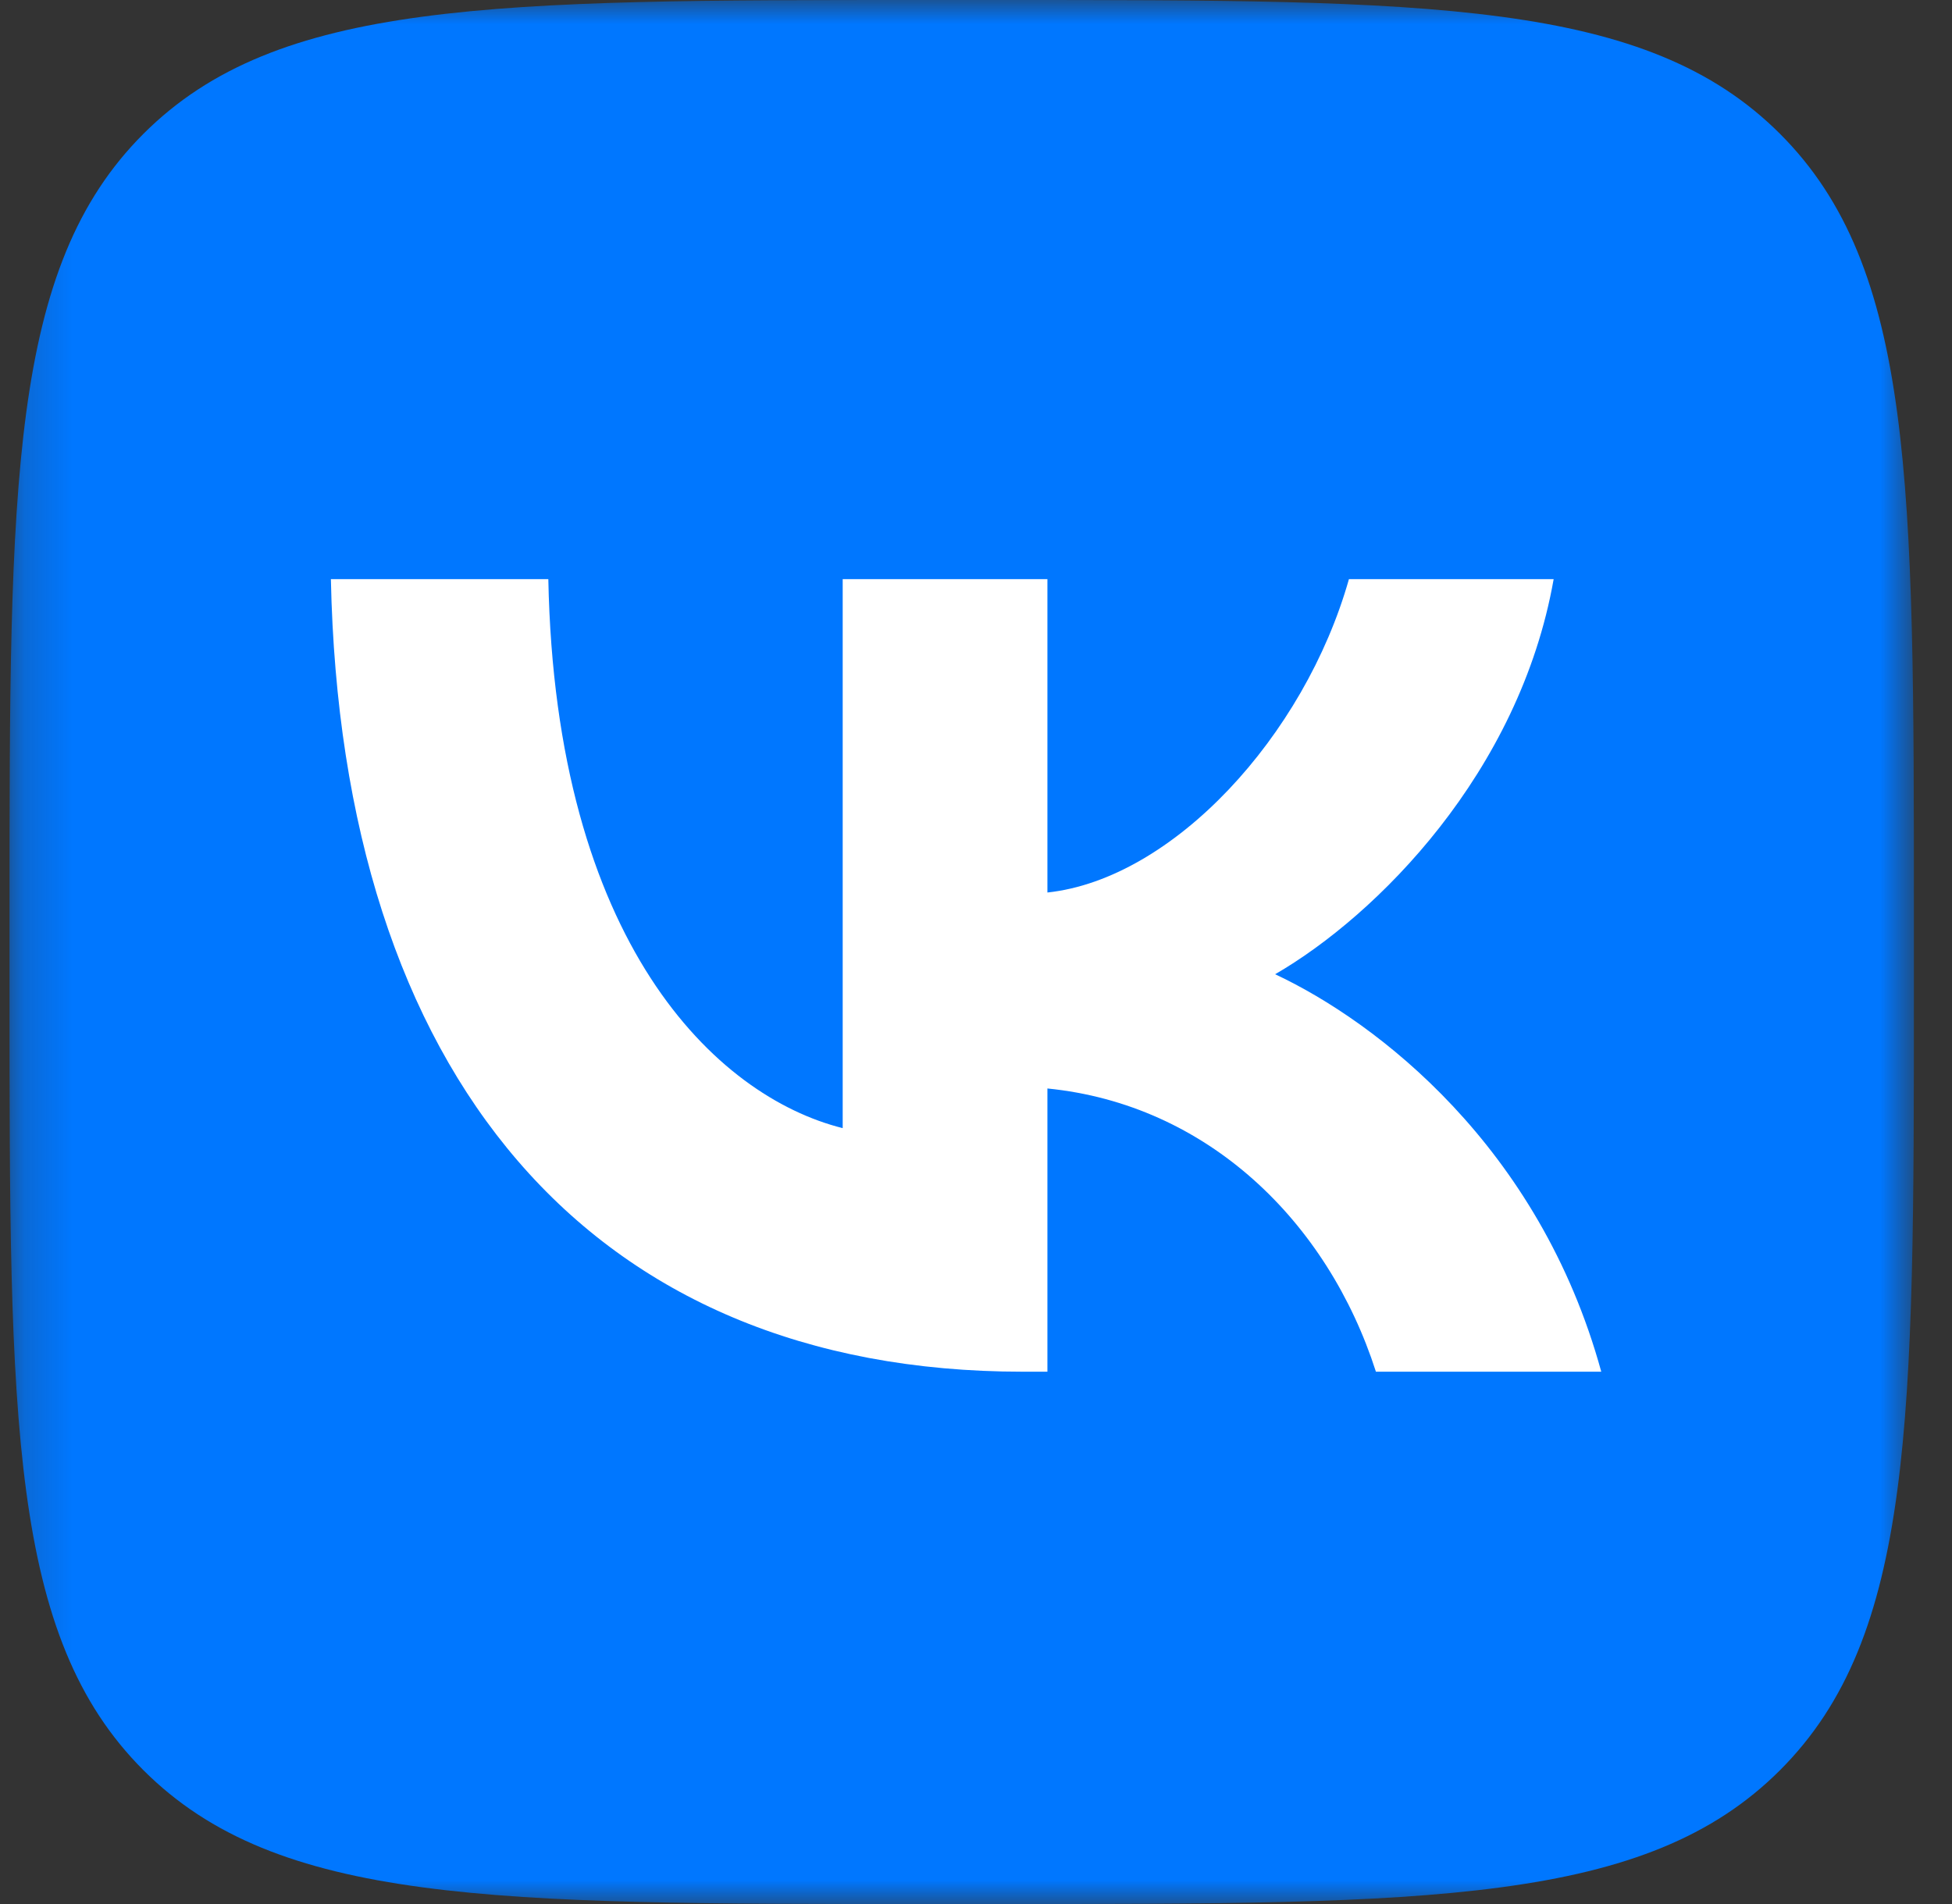 <?xml version="1.0" encoding="UTF-8"?> <svg xmlns="http://www.w3.org/2000/svg" width="41" height="40" viewBox="0 0 41 40" fill="none"><rect x="0" y="0" width="41" height="40" fill="#333333" stroke="none"/> <g clip-path="url(#clip0_54_2196)"> <mask id="mask0_54_2196" style="mask-type:luminance" maskUnits="userSpaceOnUse" x="0" y="0" width="41" height="40"> <path d="M40.2 0H0.2V40H40.2V0Z" fill="white"></path> </mask> <g mask="url(#mask0_54_2196)"> <path d="M0.2 19.2C0.2 10.149 0.2 5.624 3.012 2.812C5.824 0 10.349 0 19.4 0H21C30.051 0 34.577 0 37.388 2.812C40.2 5.624 40.2 10.149 40.2 19.2V20.8C40.2 29.851 40.2 34.376 37.388 37.188C34.577 40 30.051 40 21 40H19.4C10.349 40 5.824 40 3.012 37.188C0.2 34.376 0.2 29.851 0.2 20.8V19.2Z" fill="#0077FF"></path> <path d="M21.483 28.817C12.367 28.817 7.167 22.567 6.95 12.167H11.517C11.667 19.8 15.033 23.033 17.7 23.7V12.167H22V18.75C24.634 18.467 27.4 15.467 28.333 12.167H32.633C31.917 16.233 28.917 19.233 26.783 20.467C28.917 21.467 32.334 24.083 33.633 28.817H28.9C27.883 25.65 25.35 23.2 22 22.867V28.817H21.483Z" fill="white"></path> </g> </g> <defs> <clipPath id="clip0_54_2196"> <rect width="40.4" height="40" fill="white"></rect> </clipPath> </defs> </svg> 